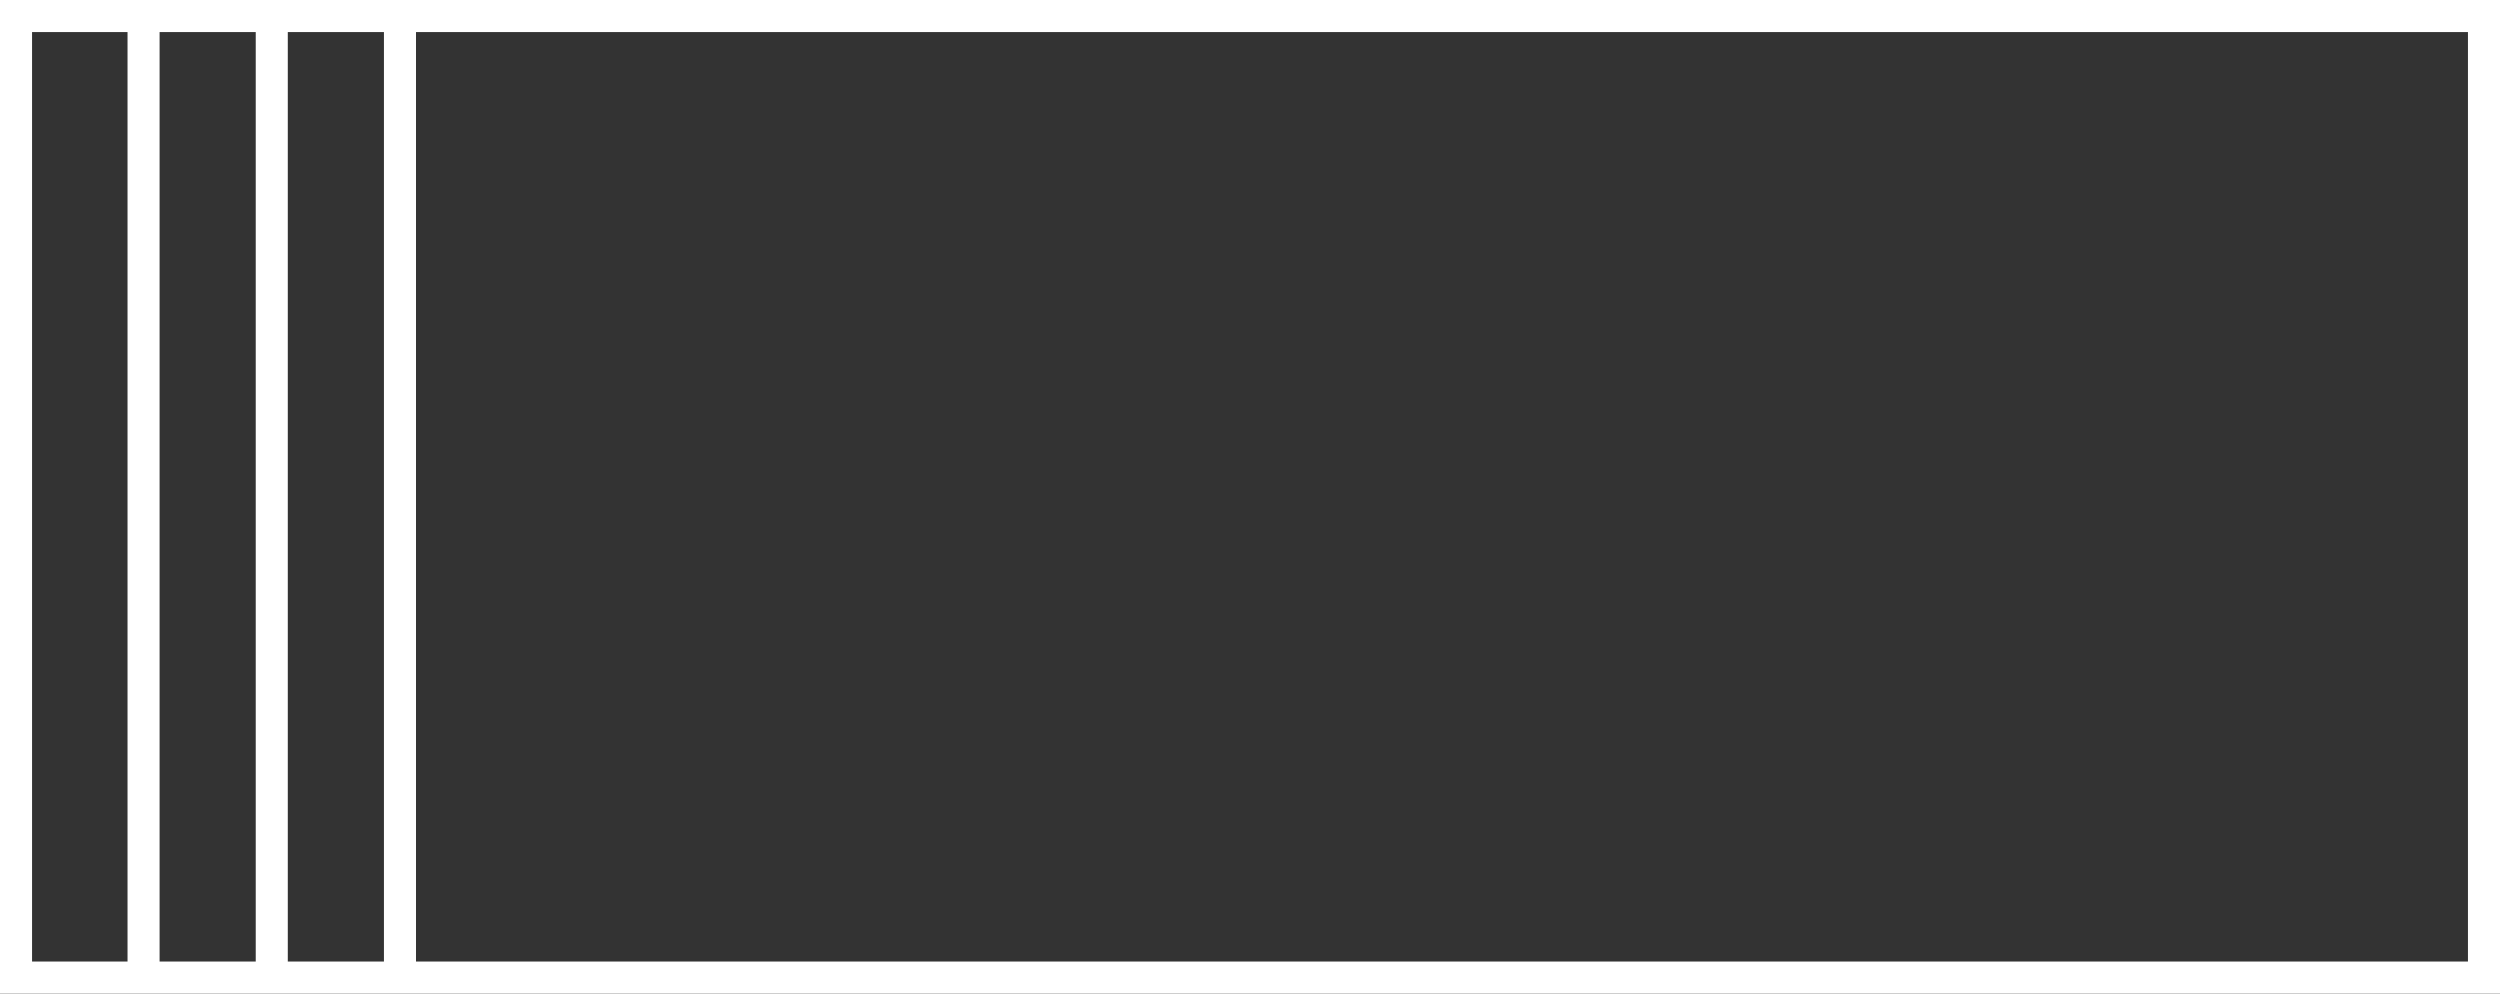 <svg xmlns="http://www.w3.org/2000/svg" width="78" height="31" viewBox="0 0 78 31">
  <rect x="0" y="0" width="78" height="31" fill="#333333" stroke="none"/>
  <g id="schody-01" transform="translate(-13498.021 -4564)">
    <g id="Rectangle_2163" data-name="Rectangle 2163" transform="translate(13498.021 4564)" fill="none" stroke="#fff" stroke-width="1">
      <rect width="78" height="31" stroke="none"/>
      <rect x="0.5" y="0.5" width="77" height="30" fill="none"/>
    </g>
    <line id="Line_73" data-name="Line 73" y1="30" transform="translate(13502.5 4564.5)" fill="none" stroke="#fff" stroke-width="1"/>
    <line id="Line_74" data-name="Line 74" y2="30" transform="translate(13506.5 4564.5)" fill="none" stroke="#fff" stroke-width="1"/>
    <line id="Line_75" data-name="Line 75" y2="30" transform="translate(13510.5 4564.5)" fill="none" stroke="#fff" stroke-width="1"/>
  </g>
</svg>
